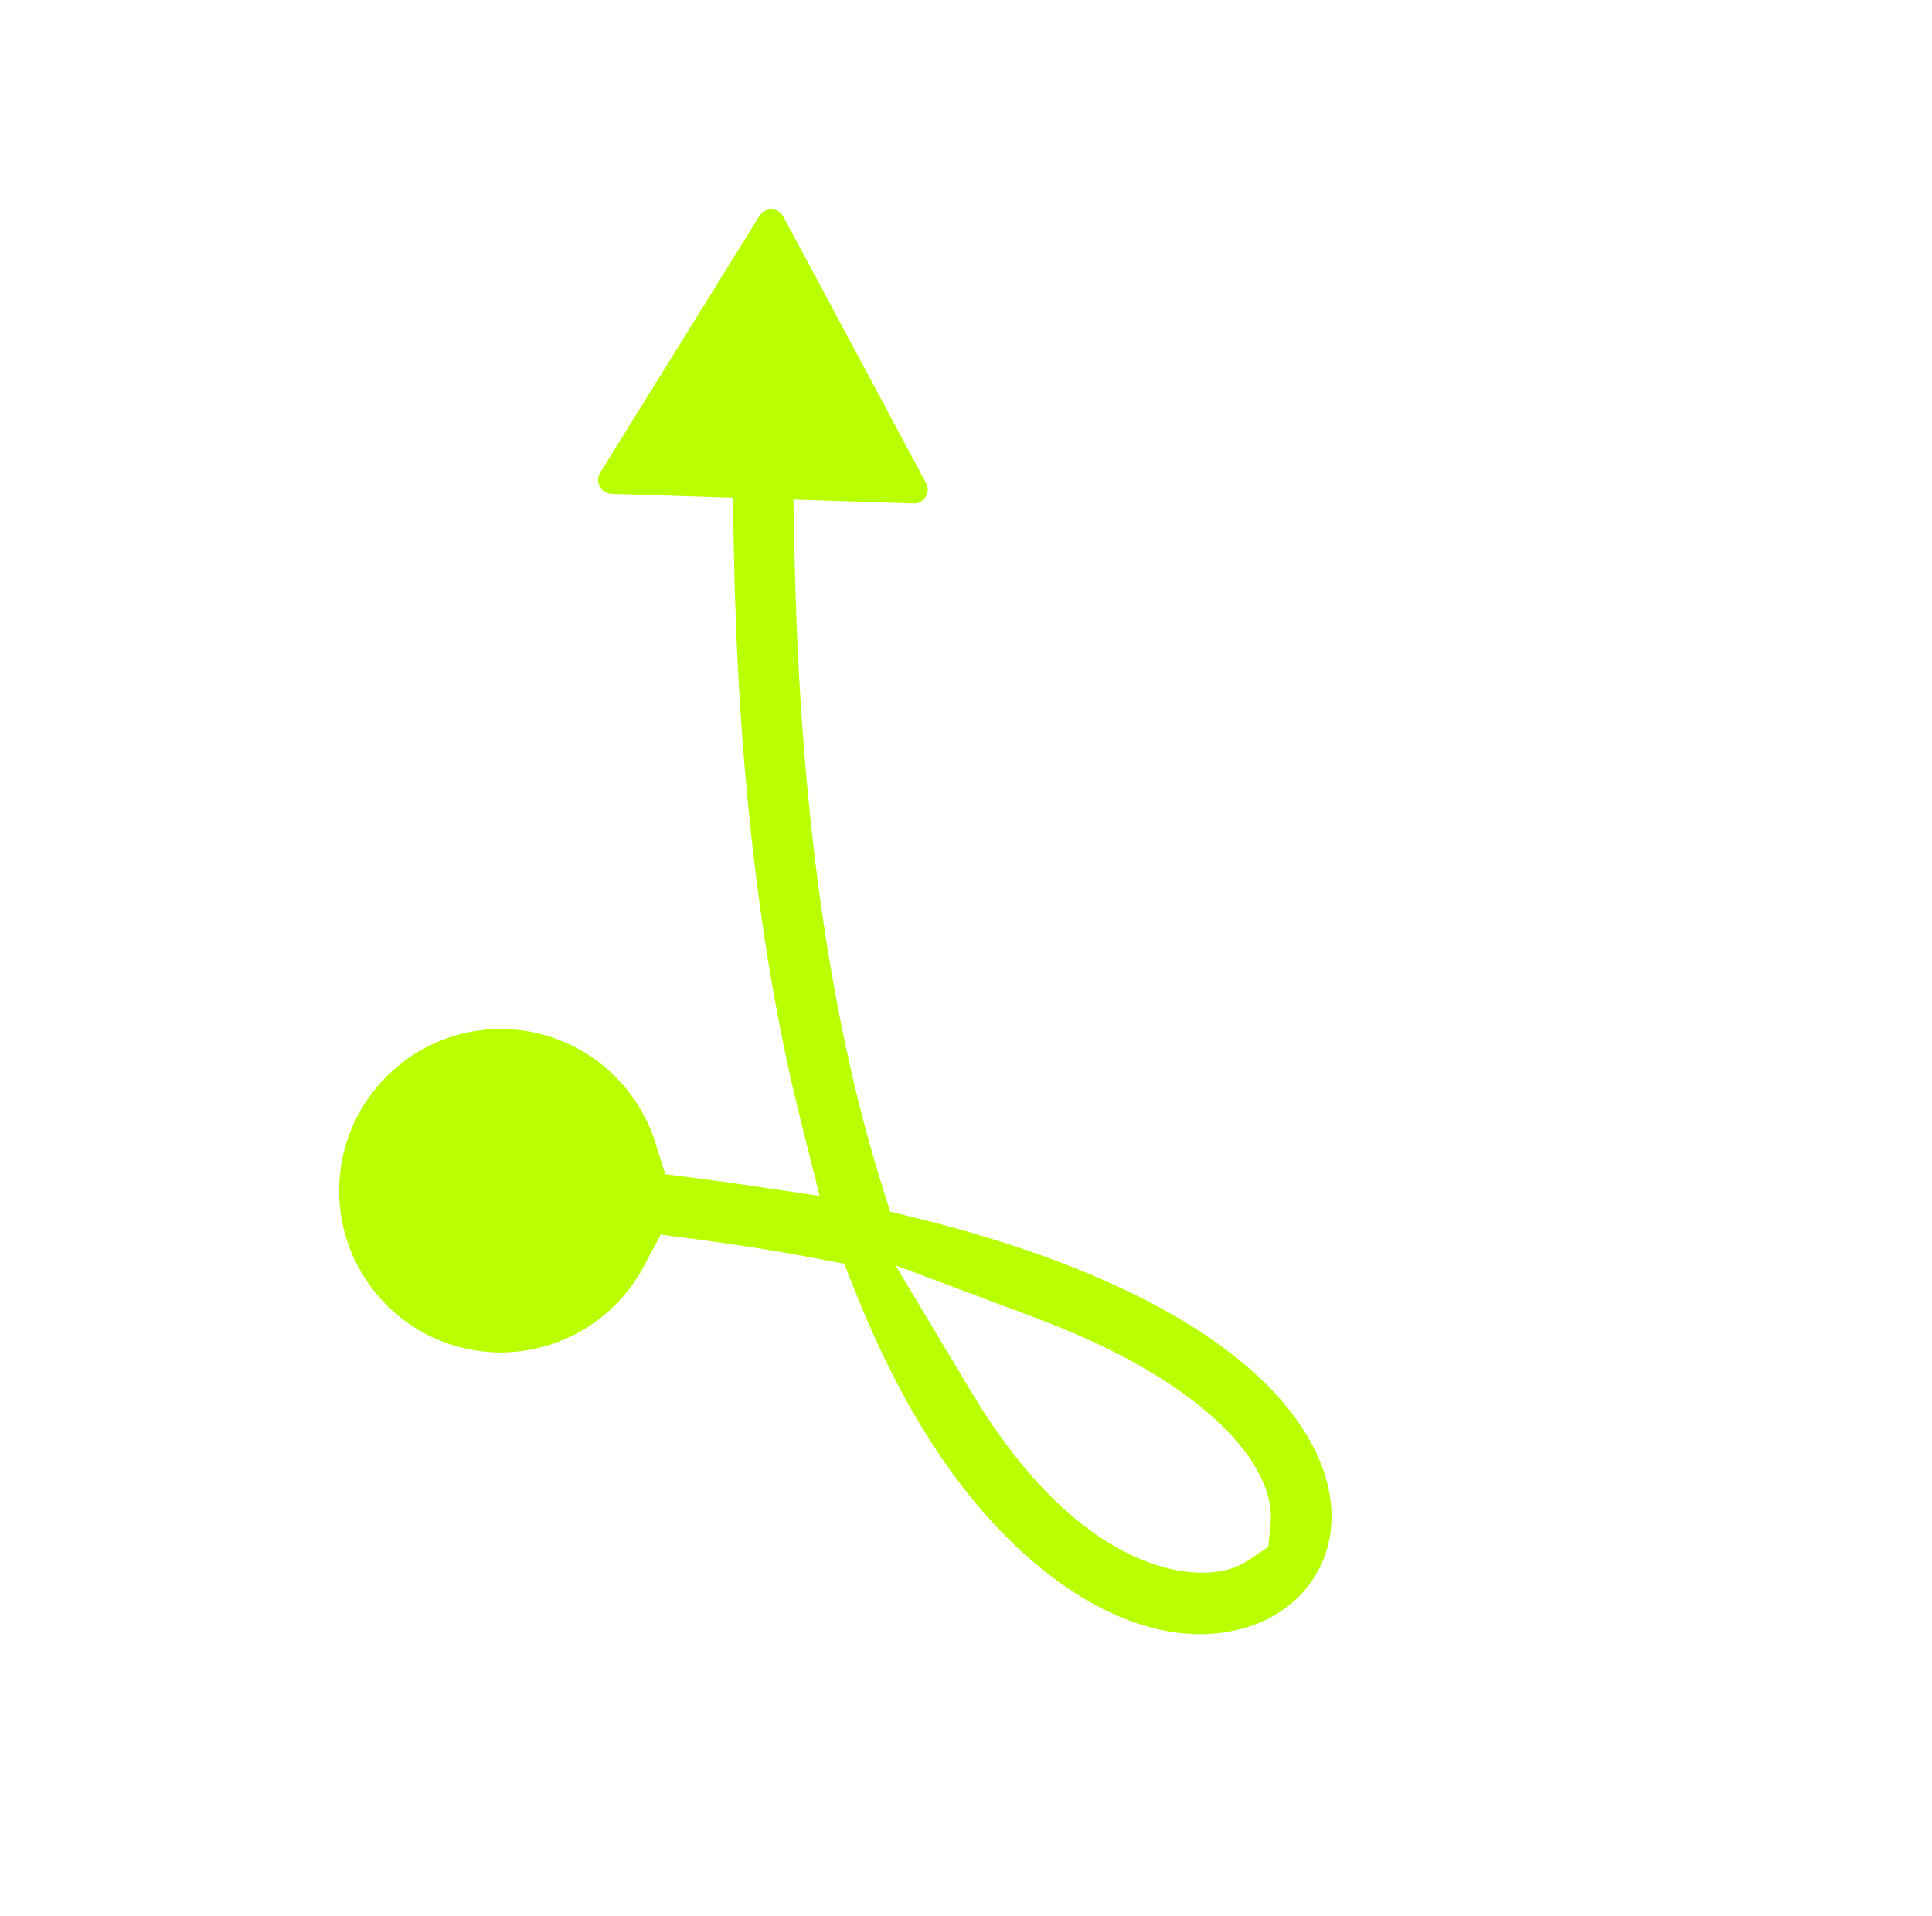 <?xml version="1.0" encoding="UTF-8"?> <svg xmlns="http://www.w3.org/2000/svg" width="237" height="235" viewBox="0 0 237 235" fill="none"><g filter="url(#filter0_dd_3002_200)"><path d="M107.356 14.217L124.859 46.878C127.33 51.5 127.158 56.904 124.402 61.343C121.628 65.785 116.869 68.335 111.652 68.17L110.423 68.131C111.303 92.911 114.285 114.245 119.299 131.673C137.794 136.626 152.119 143.502 161.893 152.13C171.249 160.376 176.295 170.362 176.1 180.237C176.003 185.488 174.463 190.346 171.767 194.436C168.663 199.145 164.002 202.845 158.219 204.958C139.489 211.794 117.662 200.455 102.61 176.081C99.614 171.225 96.839 165.808 94.34 159.94C92.22 159.568 90.036 159.228 87.812 158.9C81.33 167.782 70.672 172.927 59.507 172.264C50.824 171.753 42.845 167.876 37.067 161.362C31.281 154.852 28.378 146.486 28.891 137.789C29.965 119.841 45.43 106.106 63.367 107.173C70.193 107.581 76.577 110.137 81.731 114.252C79.372 99.93 77.93 84.155 77.394 67.086L74.602 66.999C69.379 66.835 64.784 63.992 62.316 59.368C59.849 54.765 60.021 49.361 62.777 44.922L82.313 13.425C85.093 8.975 89.835 6.425 95.063 6.597C100.286 6.761 104.884 9.622 107.349 14.229L107.356 14.217Z" fill="white"></path><path d="M94.66 19.343C94.21 19.334 93.582 19.488 93.16 20.151L73.629 51.641C73.203 52.327 73.366 52.95 73.575 53.343C73.784 53.736 74.199 54.212 75.021 54.238L89.899 54.713L90.013 60.788C90.497 87.7 93.261 111.356 98.223 131.088L100.547 140.359L91.094 138.959C89.314 138.7 87.511 138.452 85.659 138.214L81.598 137.69L80.378 133.792C77.932 125.982 70.793 120.404 62.62 119.917C51.691 119.265 42.292 127.622 41.64 138.535C41.328 143.83 43.096 148.929 46.616 152.886C50.128 156.854 54.982 159.198 60.27 159.522C67.999 159.972 75.346 155.849 78.974 149.008L81.048 145.103L85.443 145.677C90.527 146.35 95.473 147.128 100.105 148.019L103.564 148.673L104.851 151.929C107.408 158.387 110.309 164.249 113.476 169.372C125.024 188.088 141.245 197.57 153.843 192.964C159.585 190.866 163.221 185.89 163.34 179.984C163.463 173.921 159.945 167.429 153.453 161.693C144.737 154.007 130.639 147.594 112.682 143.139L109.189 142.277L108.124 138.854C101.676 118.174 98.089 92.204 97.468 61.669L97.329 54.939L112.053 55.413C112.86 55.446 113.311 54.972 113.545 54.616C113.783 54.231 113.986 53.626 113.599 52.914L96.101 20.246C95.715 19.534 95.102 19.358 94.655 19.351L94.66 19.343ZM148.531 167.272C155.056 173.024 155.948 177.62 155.906 179.846L155.868 180.379L155.588 183.399L153.068 185.086C152.547 185.44 151.947 185.746 151.299 185.972C145.978 187.923 132.556 186.128 119.8 165.462C119.612 165.168 119.427 164.844 119.231 164.528L109.847 148.866L126.952 155.283C136.151 158.728 143.418 162.774 148.535 167.274L148.531 167.272Z" fill="#B9FF00"></path></g><defs><filter id="filter0_dd_3002_200" x="16.177" y="0.261" width="172.585" height="225.646" filterUnits="userSpaceOnUse" color-interpolation-filters="sRGB"><feFlood flood-opacity="0" result="BackgroundImageFix"></feFlood><feColorMatrix in="SourceAlpha" type="matrix" values="0 0 0 0 0 0 0 0 0 0 0 0 0 0 0 0 0 0 127 0" result="hardAlpha"></feColorMatrix><feOffset dy="6.328"></feOffset><feGaussianBlur stdDeviation="6.328"></feGaussianBlur><feColorMatrix type="matrix" values="0 0 0 0 0 0 0 0 0 0 0 0 0 0 0 0 0 0 0.08 0"></feColorMatrix><feBlend mode="normal" in2="BackgroundImageFix" result="effect1_dropShadow_3002_200"></feBlend><feColorMatrix in="SourceAlpha" type="matrix" values="0 0 0 0 0 0 0 0 0 0 0 0 0 0 0 0 0 0 127 0" result="hardAlpha"></feColorMatrix><feOffset></feOffset><feGaussianBlur stdDeviation="1.582"></feGaussianBlur><feColorMatrix type="matrix" values="0 0 0 0 0 0 0 0 0 0 0 0 0 0 0 0 0 0 0.04 0"></feColorMatrix><feBlend mode="normal" in2="effect1_dropShadow_3002_200" result="effect2_dropShadow_3002_200"></feBlend><feBlend mode="normal" in="SourceGraphic" in2="effect2_dropShadow_3002_200" result="shape"></feBlend></filter></defs></svg> 